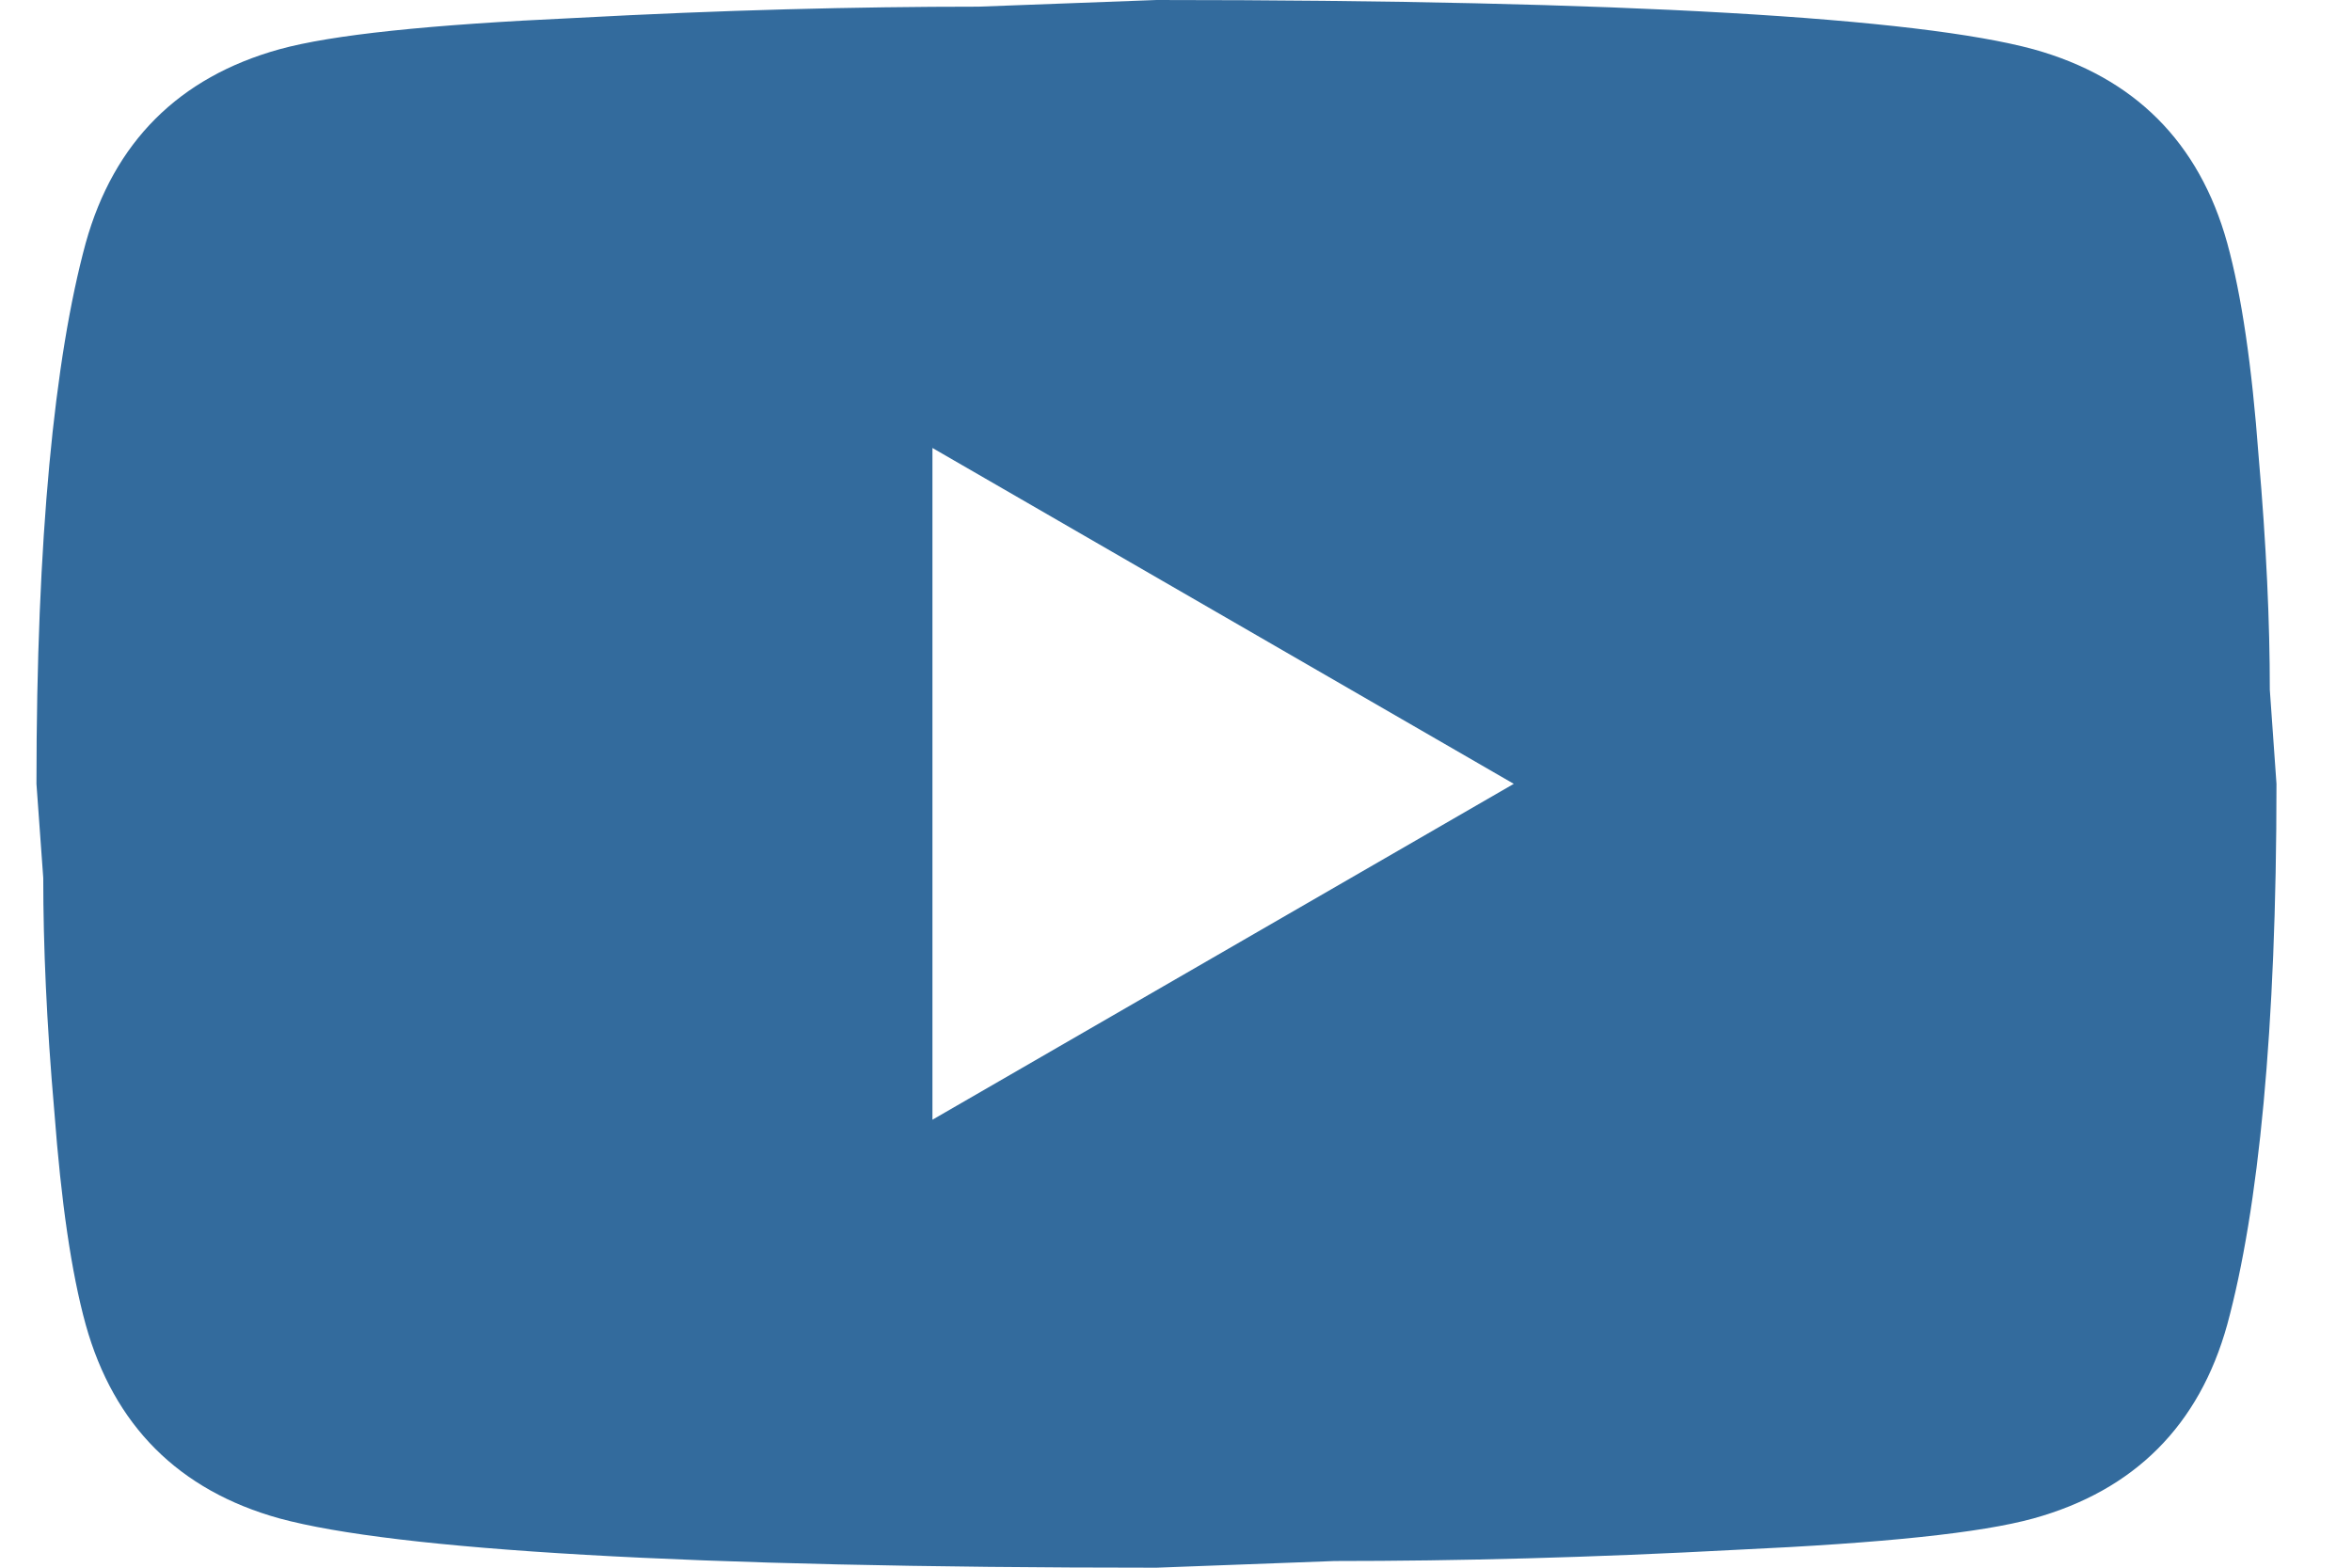 <svg width="18" height="12" viewBox="0 0 18 12" fill="none" xmlns="http://www.w3.org/2000/svg">
<path d="M7.136 8.571L11.585 6L7.136 3.429V8.571ZM17.045 1.86C17.156 2.263 17.234 2.803 17.285 3.489C17.345 4.174 17.371 4.766 17.371 5.28L17.422 6C17.422 7.877 17.285 9.257 17.045 10.14C16.831 10.911 16.334 11.409 15.562 11.623C15.159 11.734 14.422 11.811 13.291 11.863C12.176 11.923 11.156 11.949 10.214 11.949L8.851 12C5.259 12 3.022 11.863 2.139 11.623C1.368 11.409 0.871 10.911 0.656 10.14C0.545 9.737 0.468 9.197 0.416 8.511C0.356 7.826 0.331 7.234 0.331 6.72L0.279 6C0.279 4.123 0.416 2.743 0.656 1.86C0.871 1.089 1.368 0.591 2.139 0.377C2.542 0.266 3.279 0.189 4.411 0.137C5.525 0.077 6.545 0.051 7.488 0.051L8.851 0C12.442 0 14.679 0.137 15.562 0.377C16.334 0.591 16.831 1.089 17.045 1.86Z" fill="#336B9D"/>
</svg>
